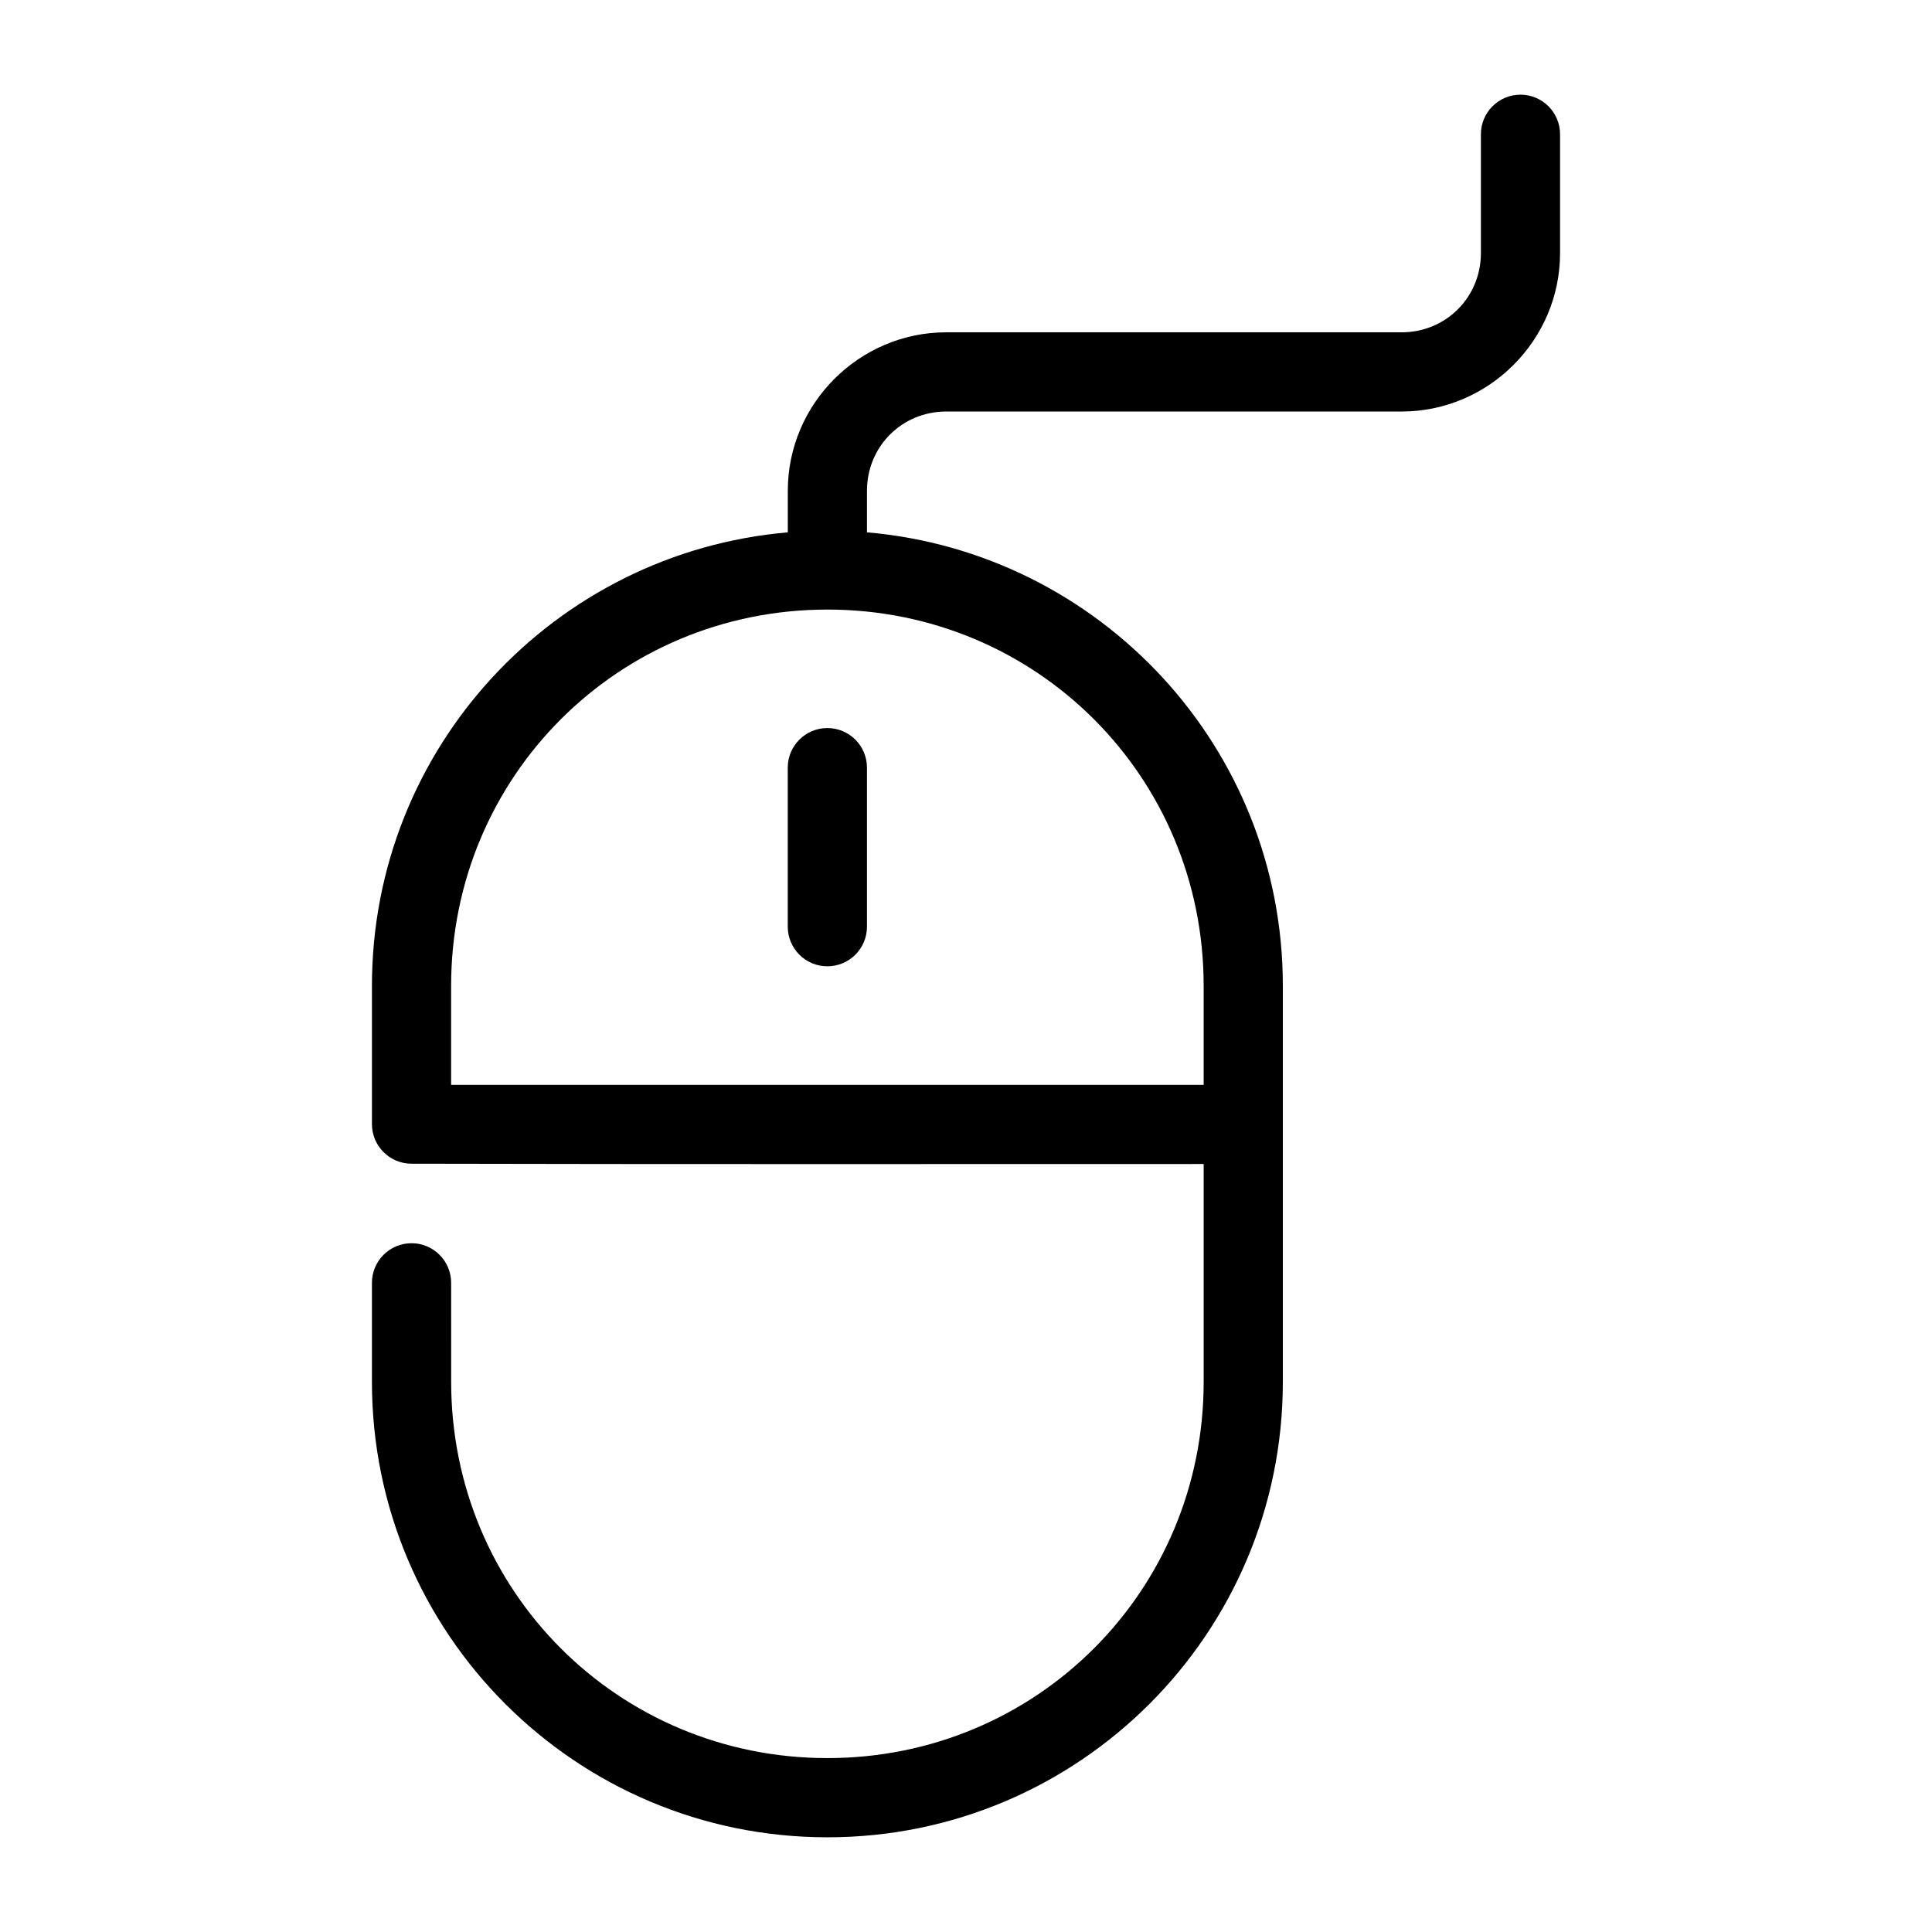 <?xml version="1.0" encoding="UTF-8"?>
<!-- Uploaded to: ICON Repo, www.svgrepo.com, Generator: ICON Repo Mixer Tools -->
<svg fill="#000000" width="800px" height="800px" version="1.1" viewBox="144 144 512 512" xmlns="http://www.w3.org/2000/svg">
 <g>
  <path d="m546.95 169.09c-5.797 0-10.496 4.699-10.496 10.496v31.488c0 11.719-9.273 20.992-20.992 20.992h-120.7c-23.062 0-41.984 18.922-41.984 41.984v11.027c-61.762 5.328-110.21 57.027-110.21 120.17v36.652c0 5.797 4.699 10.496 10.496 10.496 69.793 0.164 139.98 0.082 209.92 0.082v57.727c0 55.422-44.289 99.711-99.711 99.711s-99.711-44.289-99.711-99.711l-0.004-26.238c0-5.797-4.699-10.496-10.496-10.496-5.797 0-10.496 4.699-10.496 10.496v26.238c0 66.688 54.016 120.7 120.7 120.7s120.7-54.016 120.7-120.7v-104.96c0-63.145-48.449-114.84-110.21-120.17v-11.023c0-11.719 9.273-20.992 20.992-20.992h120.7c23.062 0 41.984-18.922 41.984-41.984v-31.488c0-5.797-4.699-10.496-10.496-10.496zm-183.68 136.45c55.422 0 99.711 44.289 99.711 99.711v26.242h-199.43v-26.238c0-55.422 44.289-99.711 99.711-99.711z"/>
  <path d="m363.26 336.94c-5.797 0-10.496 4.699-10.496 10.496v42.148c0 2.781 1.109 5.453 3.074 7.422 1.969 1.969 4.641 3.074 7.422 3.074 2.785 0 5.453-1.105 7.422-3.074s3.074-4.641 3.074-7.422v-42.148c0-2.785-1.105-5.453-3.074-7.422s-4.637-3.074-7.422-3.074z"/>
 </g>
</svg>